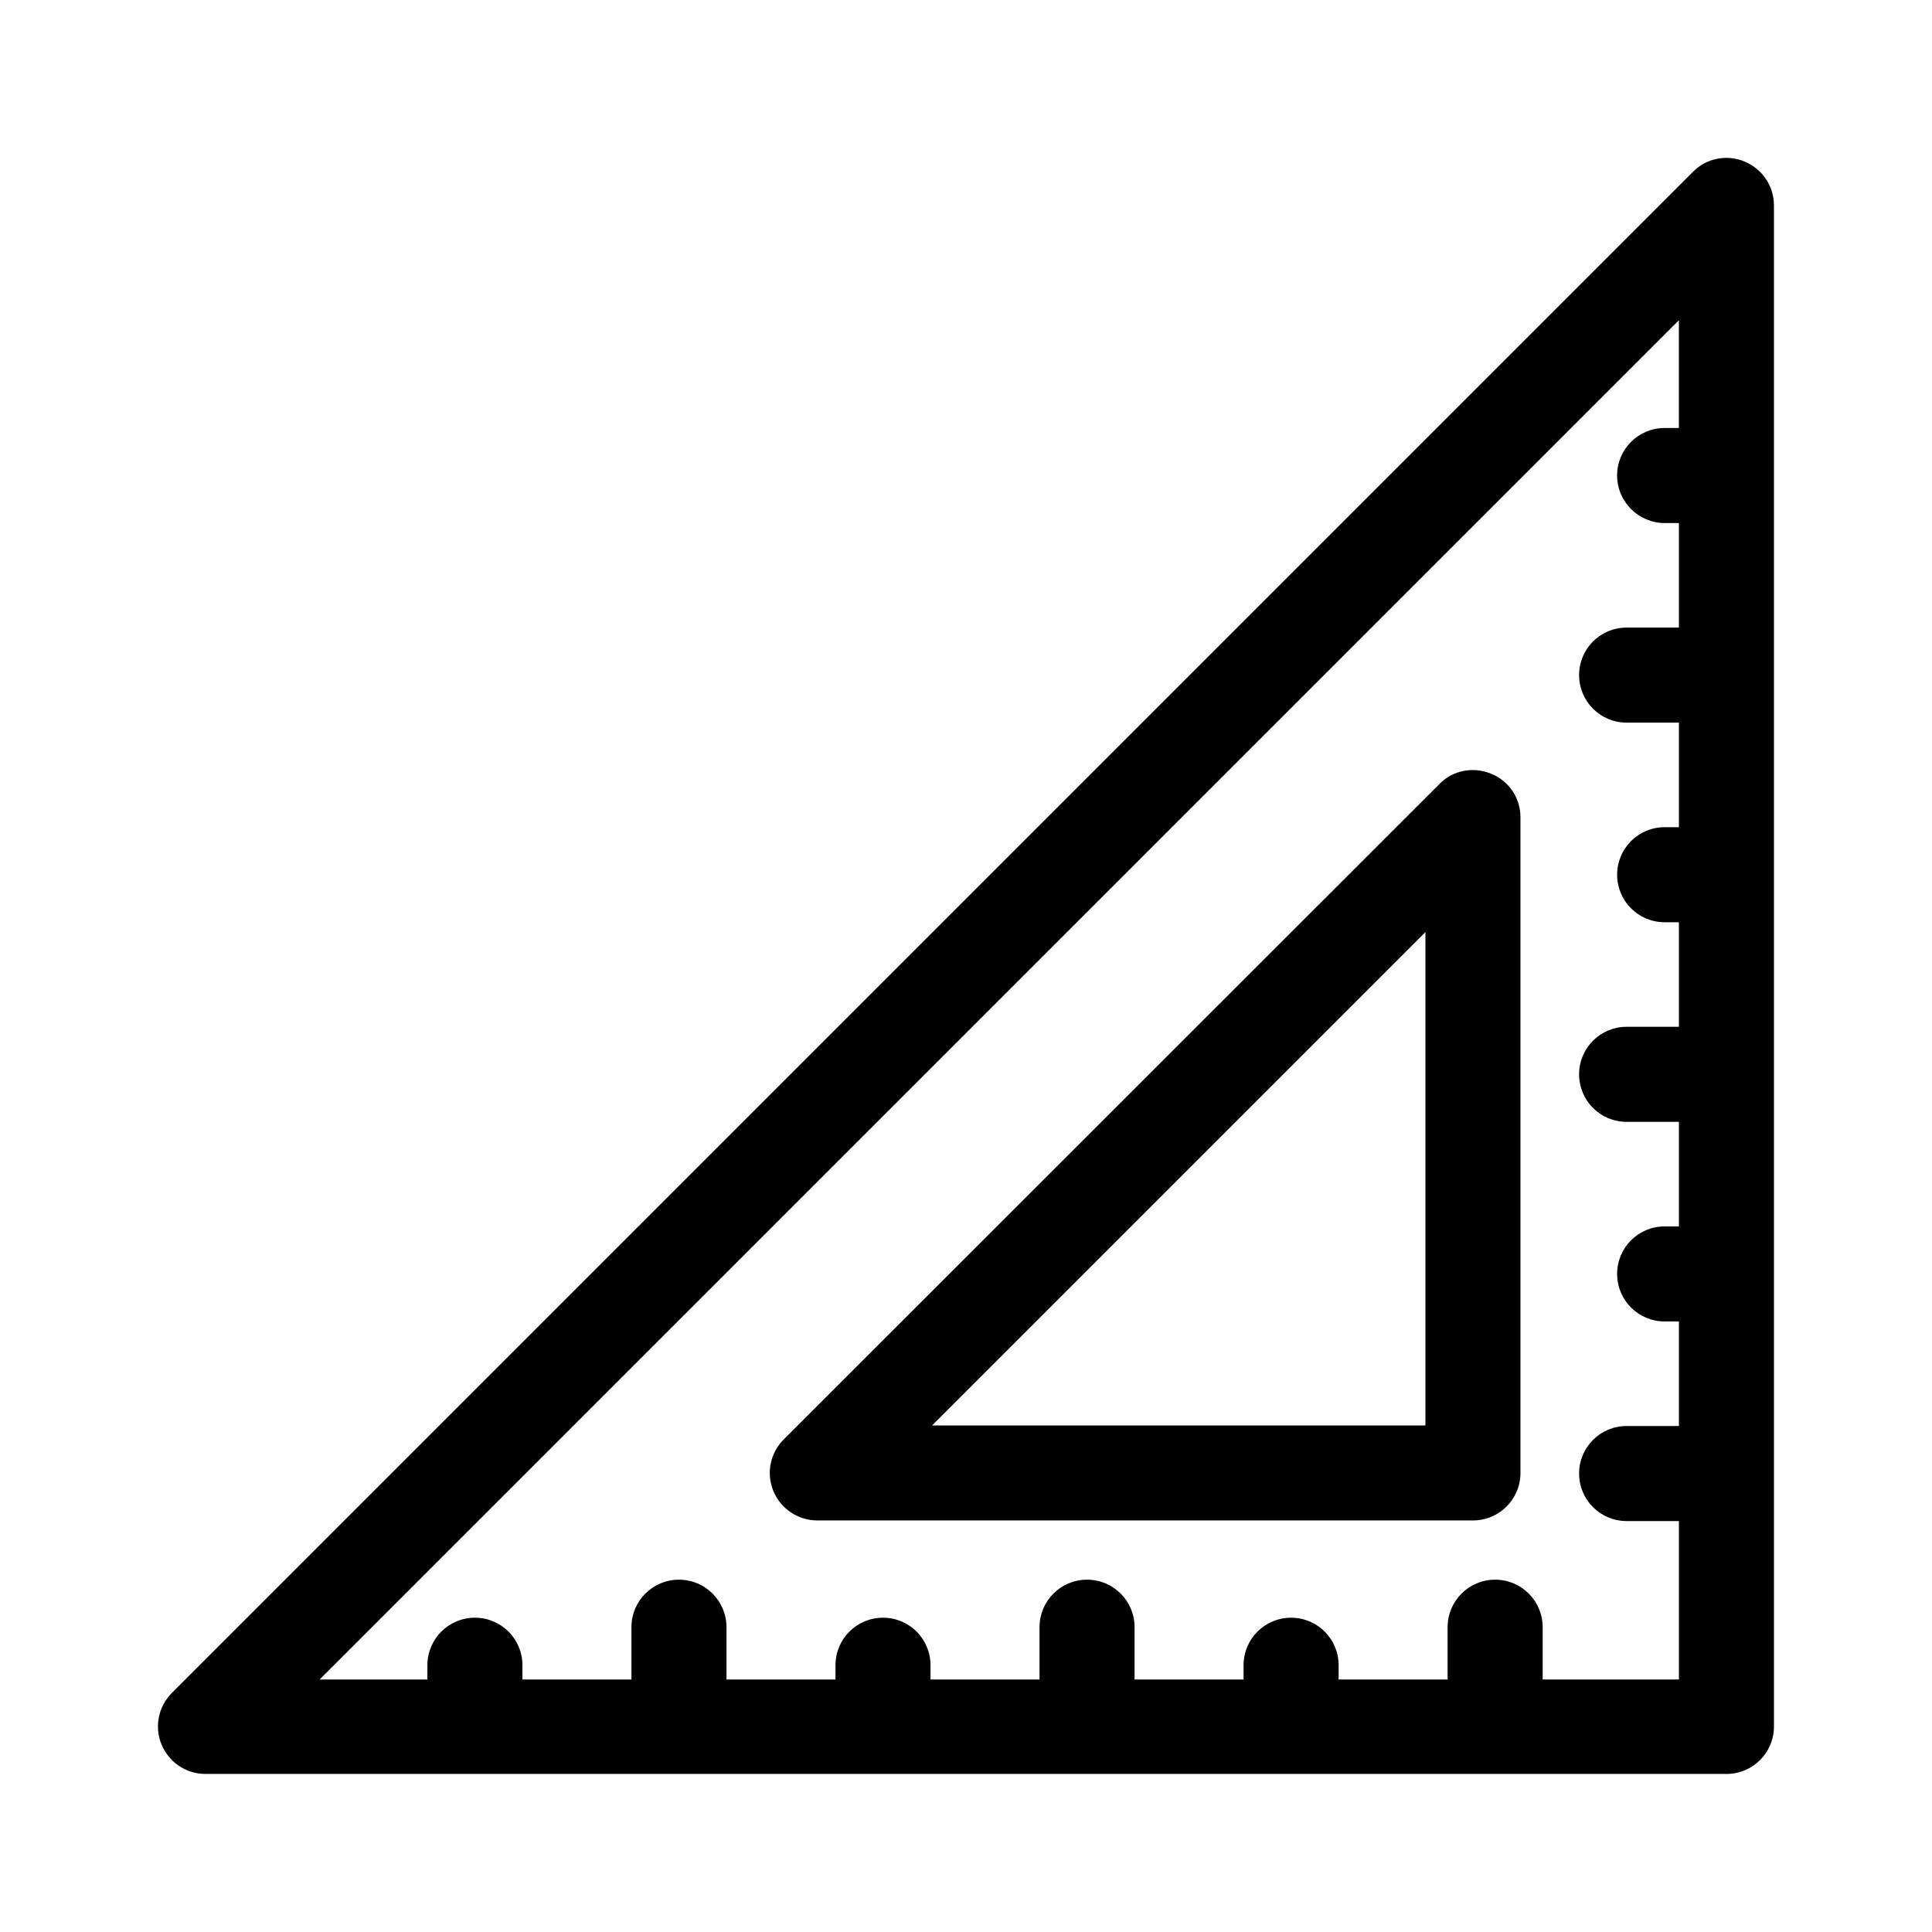 <?xml version="1.0" encoding="UTF-8"?>
<!-- Uploaded to: ICON Repo, www.svgrepo.com, Generator: ICON Repo Mixer Tools -->
<svg fill="#000000" width="800px" height="800px" version="1.1" viewBox="144 144 512 512" xmlns="http://www.w3.org/2000/svg">
 <g>
  <path d="m606.31 186.8c-4.703-1.93-10.078-0.922-13.688 2.769l-403.05 403.05c-3.609 3.609-4.703 8.984-2.769 13.688 2.012 4.785 6.547 7.809 11.672 7.809h403.05c6.969 0 12.594-5.625 12.594-12.594v-403.05c0-5.125-3.023-9.66-7.809-11.672zm-21.16 95.805h3.777v27.711h-13.855c-6.969 0-12.594 5.625-12.594 12.594s5.625 12.594 12.594 12.594h13.855v27.711h-3.777c-6.969 0-12.594 5.625-12.594 12.594s5.625 12.594 12.594 12.594h3.777v27.711h-13.855c-6.969 0-12.594 5.625-12.594 12.594s5.625 12.594 12.594 12.594h13.855v27.711h-3.777c-6.969 0-12.594 5.625-12.594 12.594s5.625 12.594 12.594 12.594h3.777v27.711h-13.855c-6.969 0-12.594 5.625-12.594 12.594s5.625 12.594 12.594 12.594h13.855v41.984h-36.105v-13.855c0-6.969-5.625-12.594-12.594-12.594s-12.594 5.625-12.594 12.594v13.855h-28.887v-3.777c0-6.969-5.625-12.594-12.594-12.594s-12.594 5.625-12.594 12.594v3.777h-28.887v-13.855c0-6.969-5.625-12.594-12.594-12.594s-12.594 5.625-12.594 12.594v13.855h-28.887v-3.777c0-6.969-5.625-12.594-12.594-12.594s-12.594 5.625-12.594 12.594v3.777h-28.887v-13.855c0-6.969-5.625-12.594-12.594-12.594s-12.594 5.625-12.594 12.594v13.855h-28.887v-3.777c0-6.969-5.625-12.594-12.594-12.594s-12.594 5.625-12.594 12.594v3.777h-28.551l360.21-360.21v28.551h-3.777c-6.969 0-12.594 5.625-12.594 12.594s5.707 12.594 12.594 12.594z"/>
  <path d="m539.13 349.03c-4.703-1.93-10.16-0.922-13.688 2.769l-173.73 173.64c-3.609 3.609-4.703 8.984-2.769 13.688 1.93 4.703 6.551 7.809 11.672 7.809h173.73c6.969 0 12.594-5.625 12.594-12.594v-173.73c0-5.121-3.019-9.656-7.809-11.586zm-17.379 41.984v130.74h-130.74z"/>
 </g>
</svg>